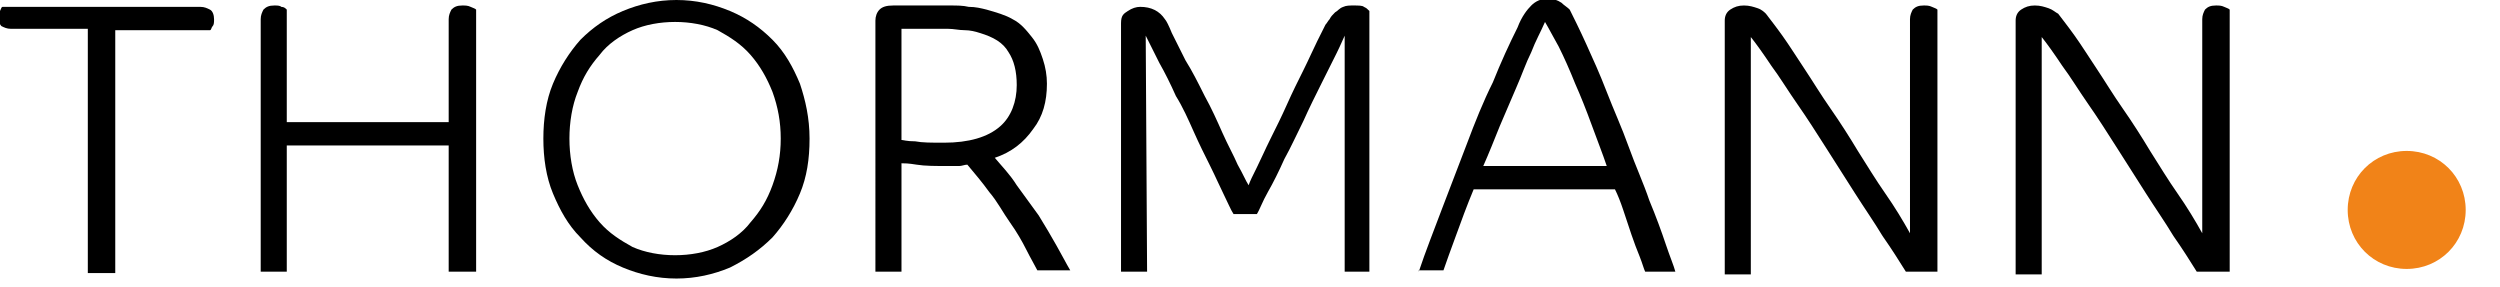 <svg xmlns="http://www.w3.org/2000/svg" xmlns:xlink="http://www.w3.org/1999/xlink" id="Layer_1" x="0px" y="0px" viewBox="0 0 182.2 20.9" style="enable-background:new 0 0 182.2 20.9;" xml:space="preserve"><style type="text/css">	.st0{fill:#F18318;}	.st1{display:none;fill:none;stroke:#FFFFFF;stroke-miterlimit:10;}	.st2{display:none;fill:none;stroke:#FFFFFF;stroke-width:0.25;stroke-miterlimit:10;}</style><path d="M0.8,2.1C0.5,2.1,0.3,2,0.1,1.9C0,1.8-0.1,1.6-0.1,1.3c0-0.2,0-0.4,0.1-0.5c0.1-0.2,0.1-0.3,0.2-0.3h14.4 c0.3,0,0.5,0.1,0.7,0.2s0.3,0.4,0.3,0.7c0,0.2,0,0.4-0.1,0.5s-0.1,0.3-0.2,0.3H8.4v17.7h-2V2.1H0.8z"></path><path d="M32.7,19.8v-9.2H20.9v9.2H19V1.4c0-0.3,0.1-0.5,0.2-0.7c0.2-0.2,0.4-0.3,0.8-0.3c0.2,0,0.4,0,0.5,0.1c0.2,0,0.3,0.1,0.4,0.2 v8.2h11.8V1.4c0-0.3,0.1-0.5,0.2-0.7c0.2-0.2,0.4-0.3,0.8-0.3c0.2,0,0.4,0,0.6,0.1c0.2,0.1,0.3,0.1,0.4,0.2v19.1 C34.7,19.8,32.7,19.8,32.7,19.8z"></path><path d="M59,10.1c0,1.5-0.2,2.8-0.7,4s-1.2,2.3-2,3.2c-0.9,0.9-1.9,1.6-3.1,2.2c-1.2,0.5-2.5,0.8-3.9,0.8s-2.7-0.3-3.9-0.8 s-2.2-1.2-3.1-2.2c-0.9-0.9-1.5-2-2-3.2s-0.7-2.6-0.7-4s0.2-2.8,0.7-4s1.2-2.3,2-3.2c0.9-0.9,1.9-1.6,3.1-2.1 C46.6,0.3,47.9,0,49.3,0s2.7,0.3,3.9,0.8s2.2,1.2,3.1,2.1c0.9,0.9,1.5,2,2,3.2C58.7,7.3,59,8.6,59,10.1 M56.9,10.1 c0-1.2-0.2-2.3-0.6-3.4c-0.4-1-0.9-1.9-1.6-2.7c-0.7-0.8-1.5-1.3-2.4-1.8c-0.9-0.4-2-0.6-3.1-0.6S47,1.8,46.1,2.2s-1.8,1-2.4,1.8 c-0.7,0.8-1.2,1.6-1.6,2.7c-0.4,1-0.6,2.2-0.6,3.4s0.2,2.4,0.6,3.4c0.4,1,0.9,1.9,1.6,2.7c0.7,0.8,1.5,1.3,2.4,1.8 c0.9,0.4,2,0.6,3.1,0.6s2.2-0.2,3.1-0.6c0.9-0.4,1.8-1,2.4-1.8c0.7-0.8,1.2-1.6,1.6-2.7C56.7,12.4,56.9,11.3,56.9,10.1"></path><path d="M69.2,12.1c-1,0-1.8,0-2.4-0.1s-0.9-0.1-1.1-0.1v7.9h-1.9V1.5c0-0.3,0.1-0.6,0.3-0.8c0.2-0.2,0.5-0.3,1-0.3h4.2 c0.4,0,0.9,0,1.3,0.1c0.5,0,0.9,0.1,1.3,0.2c0.7,0.2,1.4,0.4,1.9,0.7c0.6,0.3,1,0.8,1.4,1.3s0.6,1,0.8,1.6c0.2,0.6,0.3,1.2,0.3,1.8 c0,1.3-0.3,2.4-1,3.3c-0.7,1-1.6,1.7-2.8,2.1c0.5,0.6,1.1,1.2,1.6,2c0.5,0.7,1.1,1.5,1.6,2.2c0.5,0.8,0.9,1.5,1.3,2.2 c0.4,0.7,0.7,1.3,1,1.8h-2.4c-0.2-0.4-0.5-0.9-0.8-1.5s-0.7-1.3-1.2-2c-0.5-0.7-0.9-1.5-1.5-2.2c-0.5-0.7-1.1-1.4-1.6-2 c-0.2,0-0.4,0.1-0.6,0.1C69.9,12.1,69.2,12.1,69.2,12.1z M74.1,6.2c0-1-0.2-1.8-0.6-2.4c-0.4-0.7-1.1-1.1-2.1-1.4 c-0.3-0.1-0.7-0.2-1.1-0.2s-0.8-0.1-1.2-0.1h-3.4v8.1c0.1,0,0.4,0.1,1,0.1c0.5,0.1,1.2,0.1,2.1,0.1c1.8,0,3.2-0.4,4.1-1.2 C73.7,8.5,74.1,7.4,74.1,6.2"></path><path d="M91,13.5c0.1-0.3,0.3-0.7,0.6-1.3c0.3-0.6,0.6-1.3,1-2.1c0.4-0.8,0.8-1.6,1.2-2.5c0.4-0.9,0.8-1.7,1.2-2.5 c0.4-0.8,0.7-1.5,1-2.1s0.5-1,0.6-1.2c0.1-0.1,0.2-0.3,0.3-0.4c0.1-0.2,0.2-0.3,0.4-0.5c0.2-0.1,0.3-0.3,0.6-0.4 c0.2-0.1,0.5-0.1,0.7-0.1c0.4,0,0.7,0,0.8,0.1c0.2,0.1,0.2,0.1,0.4,0.3v19H98V2.6c-0.1,0.2-0.3,0.7-0.6,1.3 c-0.3,0.6-0.7,1.4-1.1,2.2S95.4,7.9,95,8.8c-0.5,1-0.9,1.9-1.4,2.8c-0.4,0.9-0.8,1.7-1.2,2.4c-0.4,0.7-0.6,1.3-0.8,1.6h-1.7 c-0.2-0.3-0.4-0.8-0.7-1.4c-0.3-0.6-0.6-1.3-1-2.1s-0.8-1.6-1.2-2.5c-0.4-0.9-0.8-1.8-1.3-2.6c-0.4-0.9-0.8-1.7-1.2-2.4 c-0.4-0.8-0.7-1.4-1-2l0.1,17.2h-1.9V1.7c0-0.6,0.2-0.7,0.5-0.9s0.6-0.3,0.9-0.3c0.8,0,1.4,0.3,1.8,0.9c0.1,0.1,0.3,0.5,0.5,1 c0.3,0.6,0.6,1.2,1,2C86.9,5.2,87.3,6,87.8,7c0.5,0.9,0.9,1.8,1.3,2.7s0.8,1.6,1.1,2.3C90.6,12.7,90.8,13.2,91,13.5"></path><path d="M103.4,19.8c0.5-1.5,1.1-3,1.7-4.6s1.2-3.1,1.8-4.7c0.6-1.6,1.2-3.1,1.9-4.5c0.6-1.5,1.2-2.8,1.8-4c0.3-0.8,0.7-1.3,1-1.6 s0.7-0.5,1.2-0.5c0.4,0,0.7,0.1,1,0.3c0.2,0.2,0.4,0.3,0.6,0.5c0.3,0.6,0.7,1.4,1.2,2.5s1,2.2,1.5,3.5s1.1,2.6,1.6,4 s1.1,2.7,1.5,3.9c0.5,1.2,0.9,2.3,1.2,3.2c0.3,0.9,0.6,1.6,0.7,2h-2.2c-0.1-0.2-0.2-0.6-0.4-1.1c-0.2-0.5-0.4-1-0.6-1.6 s-0.4-1.2-0.6-1.8s-0.4-1.1-0.6-1.5h-10.3c-0.5,1.2-0.9,2.3-1.3,3.4s-0.7,1.9-0.9,2.5h-1.8L103.4,19.8L103.4,19.8z M112.6,1.6 c-0.3,0.7-0.7,1.4-1,2.2c-0.4,0.8-0.7,1.7-1.1,2.6s-0.8,1.9-1.2,2.8c-0.4,1-0.8,2-1.2,2.9h9c-0.3-0.9-0.7-1.9-1.1-3s-0.8-2.1-1.2-3 c-0.4-1-0.8-1.9-1.2-2.7C113.2,2.7,112.9,2.1,112.6,1.6"></path><path d="M138.9,19.8c-0.5-0.8-1-1.6-1.7-2.6c-0.6-1-1.3-2-2-3.1s-1.4-2.2-2.1-3.3c-0.7-1.1-1.4-2.2-2.1-3.2c-0.7-1-1.3-2-1.9-2.8 c-0.6-0.9-1.1-1.6-1.5-2.1V20h-1.9V1.5c0-0.3,0.1-0.6,0.4-0.8s0.6-0.3,1-0.3s0.7,0.1,1,0.2s0.5,0.3,0.6,0.4c0.3,0.4,0.7,0.9,1.2,1.6 s1,1.5,1.6,2.4s1.2,1.9,1.9,2.9s1.4,2.1,2,3.1c0.7,1.1,1.3,2.1,2,3.1s1.3,2,1.8,2.9V1.4c0-0.3,0.1-0.5,0.2-0.7 c0.2-0.2,0.4-0.3,0.8-0.3c0.2,0,0.4,0,0.6,0.1c0.2,0.1,0.3,0.1,0.4,0.2v19.1C141.2,19.8,138.9,19.8,138.9,19.8z"></path><path d="M160.1,19.8c-0.5-0.8-1-1.6-1.7-2.6c-0.6-1-1.3-2-2-3.1s-1.4-2.2-2.1-3.3c-0.7-1.1-1.4-2.2-2.1-3.2c-0.7-1-1.3-2-1.9-2.8 c-0.6-0.9-1.1-1.6-1.5-2.1V20h-1.9V1.5c0-0.3,0.1-0.6,0.4-0.8c0.3-0.2,0.6-0.3,1-0.3s0.7,0.1,1,0.2s0.5,0.3,0.7,0.4 c0.3,0.4,0.7,0.9,1.2,1.6s1,1.5,1.6,2.4s1.2,1.9,1.9,2.9s1.4,2.1,2,3.1c0.7,1.1,1.3,2.1,2,3.1s1.3,2,1.8,2.9V1.4 c0-0.3,0.1-0.5,0.2-0.7c0.2-0.2,0.4-0.3,0.8-0.3c0.2,0,0.4,0,0.6,0.1c0.2,0.1,0.3,0.1,0.4,0.2v19.1 C162.5,19.8,160.1,19.8,160.1,19.8z"></path><path class="st0" d="M179.7,15.3c0,2.4-1.9,4.3-4.3,4.3c-2.4,0-4.3-1.9-4.3-4.3s1.9-4.3,4.3-4.3S179.7,12.9,179.7,15.3"></path><rect x="-1" y="-0.8" class="st1" width="183.2" height="21.7"></rect><line class="st2" x1="179.9" y1="10.7" x2="179.9" y2="19.8"></line></svg>